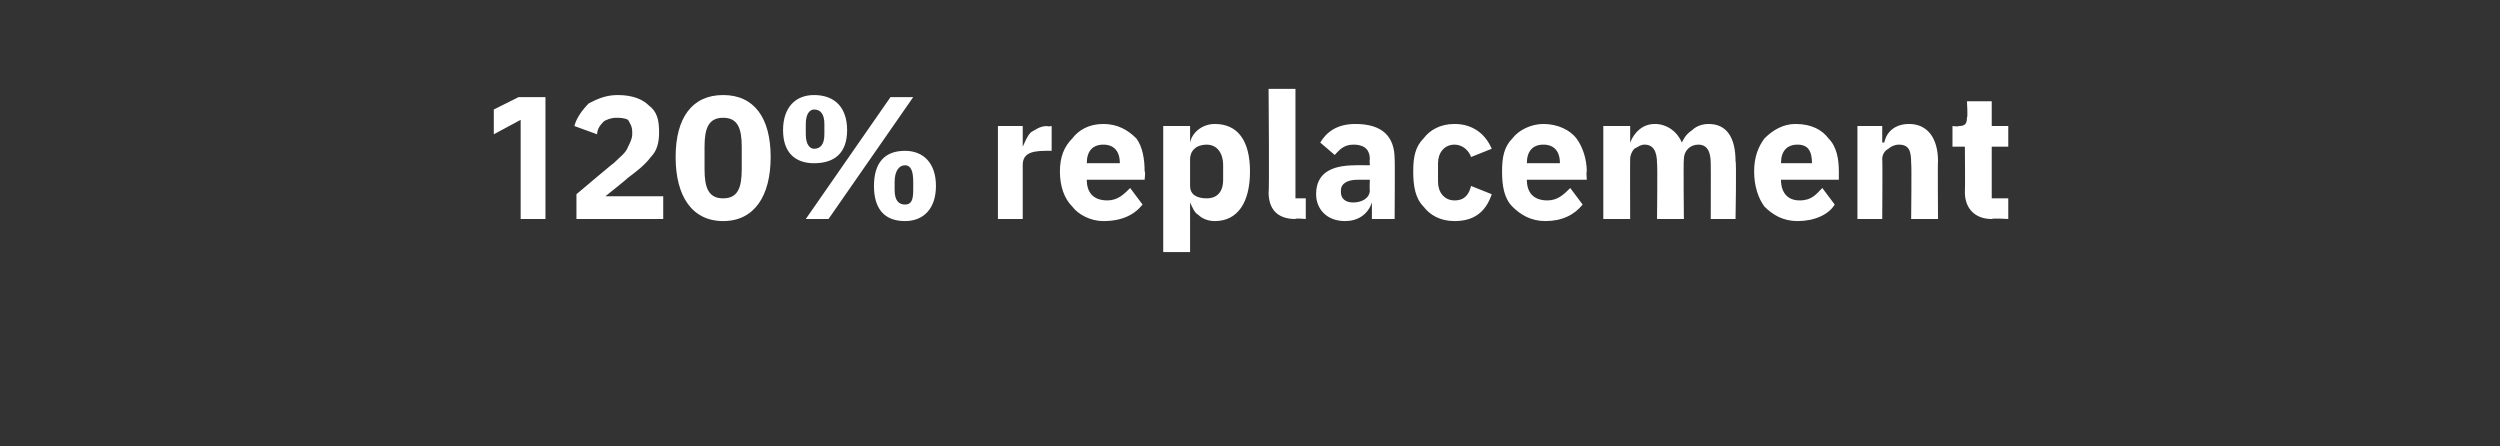 <?xml version="1.0" standalone="no"?><!DOCTYPE svg PUBLIC "-//W3C//DTD SVG 1.1//EN" "http://www.w3.org/Graphics/SVG/1.1/DTD/svg11.dtd"><svg xmlns="http://www.w3.org/2000/svg" version="1.1" width="121px" height="21.6px" viewBox="0 -4 121 21.6" style="top:-4px"><rect x="0" y="-4" width="121" height="21.6" fill="#333333" stroke="none"/>  <desc>120% replacement</desc>  <defs/>  <g id="Polygon210581">    <path d="M 25.1 0.7 L 26.4 0.7 L 26.4 6.6 L 25.2 6.6 L 25.2 1.8 L 23.9 2.5 L 23.9 1.3 L 25.1 0.7 Z M 32.1 5.5 L 29.3 5.5 C 29.3 5.5 30.38 4.64 30.4 4.6 C 30.8 4.3 31.2 4 31.5 3.6 C 31.8 3.3 31.9 2.9 31.9 2.4 C 31.9 1.8 31.8 1.4 31.4 1.1 C 31.1 0.8 30.6 0.6 29.9 0.6 C 29.3 0.6 28.9 0.8 28.5 1 C 28.2 1.3 27.9 1.7 27.8 2.1 C 27.8 2.1 28.9 2.5 28.9 2.5 C 28.9 2.3 29 2.1 29.2 1.9 C 29.3 1.8 29.6 1.7 29.8 1.7 C 30 1.7 30.2 1.7 30.4 1.8 C 30.5 2 30.6 2.1 30.6 2.4 C 30.6 2.4 30.6 2.5 30.6 2.5 C 30.6 2.7 30.5 2.9 30.4 3.1 C 30.3 3.4 30 3.6 29.7 3.9 C 29.72 3.86 27.9 5.4 27.9 5.4 L 27.9 6.6 L 32.1 6.6 L 32.1 5.5 Z M 37.3 3.6 C 37.3 1.7 36.5 0.6 35 0.6 C 33.5 0.6 32.7 1.7 32.7 3.6 C 32.7 5.5 33.5 6.7 35 6.7 C 36.5 6.7 37.3 5.5 37.3 3.6 Z M 34.1 4.2 C 34.1 4.2 34.1 3.1 34.1 3.1 C 34.1 2.2 34.3 1.7 35 1.7 C 35.7 1.7 35.9 2.2 35.9 3.1 C 35.9 3.1 35.9 4.2 35.9 4.2 C 35.9 5.1 35.7 5.6 35 5.6 C 34.3 5.6 34.1 5.1 34.1 4.2 Z M 40.1 6.6 L 44.2 0.7 L 43.1 0.7 L 39 6.6 L 40.1 6.6 Z M 41 2.3 C 41 1.2 40.4 0.6 39.4 0.6 C 38.5 0.6 37.9 1.2 37.9 2.3 C 37.9 3.4 38.5 3.9 39.4 3.9 C 40.4 3.9 41 3.4 41 2.3 Z M 39 2.5 C 39 2.5 39 2 39 2 C 39 1.5 39.2 1.3 39.4 1.3 C 39.7 1.3 39.9 1.5 39.9 2 C 39.9 2 39.9 2.5 39.9 2.5 C 39.9 3 39.7 3.2 39.4 3.2 C 39.2 3.2 39 3 39 2.5 Z M 45.3 5 C 45.3 3.9 44.7 3.3 43.8 3.3 C 42.8 3.3 42.3 3.9 42.3 5 C 42.3 6.1 42.8 6.7 43.8 6.7 C 44.7 6.7 45.3 6.1 45.3 5 Z M 43.3 5.2 C 43.3 5.2 43.3 4.8 43.3 4.8 C 43.3 4.3 43.5 4 43.8 4 C 44.1 4 44.2 4.3 44.2 4.8 C 44.2 4.8 44.2 5.2 44.2 5.2 C 44.2 5.7 44.1 5.9 43.8 5.9 C 43.5 5.9 43.3 5.7 43.3 5.2 Z M 49.5 6.6 C 49.5 6.6 49.5 3.97 49.5 4 C 49.5 3.5 49.8 3.3 50.6 3.3 C 50.58 3.3 50.9 3.3 50.9 3.3 L 50.9 2.1 C 50.9 2.1 50.67 2.14 50.7 2.1 C 50.3 2.1 50.1 2.3 49.9 2.4 C 49.7 2.6 49.6 2.9 49.5 3.1 C 49.54 3.1 49.5 3.1 49.5 3.1 L 49.5 2.1 L 48.3 2.1 L 48.3 6.6 L 49.5 6.6 Z M 55.3 5.9 C 55.3 5.9 54.7 5.1 54.7 5.1 C 54.4 5.4 54.1 5.7 53.6 5.7 C 52.9 5.7 52.6 5.3 52.6 4.7 C 52.62 4.73 52.6 4.7 52.6 4.7 L 55.4 4.7 C 55.4 4.7 55.45 4.29 55.4 4.3 C 55.4 3.7 55.3 3.1 55 2.7 C 54.6 2.3 54.1 2 53.4 2 C 52.7 2 52.2 2.3 51.9 2.7 C 51.5 3.1 51.3 3.6 51.3 4.3 C 51.3 5 51.5 5.6 51.9 6 C 52.2 6.4 52.8 6.7 53.4 6.7 C 54.3 6.7 54.9 6.4 55.3 5.9 Z M 54.2 3.9 C 54.16 3.86 54.2 3.9 54.2 3.9 L 52.6 3.9 C 52.6 3.9 52.62 3.86 52.6 3.9 C 52.6 3.3 52.9 3 53.4 3 C 53.9 3 54.2 3.3 54.2 3.9 Z M 56.3 8.2 L 57.6 8.2 L 57.6 5.8 C 57.6 5.8 57.62 5.81 57.6 5.8 C 57.7 6 57.8 6.3 58 6.4 C 58.2 6.6 58.5 6.7 58.8 6.7 C 59.9 6.7 60.5 5.8 60.5 4.3 C 60.5 2.8 59.9 2 58.8 2 C 58.2 2 57.7 2.4 57.6 2.9 C 57.62 2.88 57.6 2.9 57.6 2.9 L 57.6 2.1 L 56.3 2.1 L 56.3 8.2 Z M 57.6 5 C 57.6 5 57.6 3.7 57.6 3.7 C 57.6 3.3 57.9 3 58.4 3 C 58.9 3 59.2 3.4 59.2 4 C 59.2 4 59.2 4.7 59.2 4.7 C 59.2 5.3 58.9 5.6 58.4 5.6 C 57.9 5.6 57.6 5.4 57.6 5 Z M 63.2 6.6 L 63.2 5.6 L 62.7 5.6 L 62.7 0.3 L 61.4 0.3 C 61.4 0.3 61.44 5.34 61.4 5.3 C 61.4 6.1 61.8 6.6 62.7 6.6 C 62.67 6.55 63.2 6.6 63.2 6.6 Z M 67.5 3.7 C 67.52 3.65 67.5 6.6 67.5 6.6 L 66.4 6.6 L 66.4 5.8 C 66.4 5.8 66.35 5.78 66.4 5.8 C 66.2 6.4 65.7 6.7 65.1 6.7 C 64.2 6.7 63.7 6.1 63.7 5.4 C 63.7 4.4 64.4 4 65.6 4 C 65.58 3.99 66.3 4 66.3 4 C 66.3 4 66.28 3.71 66.3 3.7 C 66.3 3.3 66.1 3 65.5 3 C 65 3 64.8 3.3 64.6 3.5 C 64.6 3.5 63.9 2.9 63.9 2.9 C 64.2 2.4 64.7 2 65.6 2 C 66.9 2 67.5 2.6 67.5 3.7 Z M 66.3 4.7 C 66.3 4.7 65.67 4.7 65.7 4.7 C 65.2 4.7 64.9 4.9 64.9 5.2 C 64.9 5.2 64.9 5.3 64.9 5.3 C 64.9 5.6 65.1 5.8 65.5 5.8 C 65.9 5.8 66.3 5.6 66.3 5.2 C 66.28 5.22 66.3 4.7 66.3 4.7 Z M 72.2 5.4 C 72.2 5.4 71.2 5 71.2 5 C 71.1 5.4 70.9 5.7 70.4 5.7 C 69.9 5.7 69.6 5.3 69.6 4.8 C 69.6 4.8 69.6 3.9 69.6 3.9 C 69.6 3.4 69.9 3 70.4 3 C 70.8 3 71.1 3.3 71.2 3.6 C 71.2 3.6 72.2 3.2 72.2 3.2 C 71.9 2.5 71.3 2 70.4 2 C 69.7 2 69.2 2.3 68.9 2.7 C 68.5 3.1 68.4 3.6 68.4 4.3 C 68.4 5 68.5 5.6 68.9 6 C 69.2 6.4 69.7 6.7 70.4 6.7 C 71.3 6.7 71.9 6.3 72.2 5.4 Z M 76.6 5.9 C 76.6 5.9 76 5.1 76 5.1 C 75.7 5.4 75.4 5.7 74.9 5.7 C 74.2 5.7 73.9 5.3 73.9 4.7 C 73.94 4.73 73.9 4.7 73.9 4.7 L 76.8 4.7 C 76.8 4.7 76.77 4.29 76.8 4.3 C 76.8 3.7 76.6 3.1 76.3 2.7 C 76 2.3 75.4 2 74.7 2 C 74.1 2 73.5 2.3 73.2 2.7 C 72.8 3.1 72.7 3.6 72.7 4.3 C 72.7 5 72.8 5.6 73.2 6 C 73.6 6.4 74.1 6.7 74.8 6.7 C 75.6 6.7 76.2 6.4 76.6 5.9 Z M 75.5 3.9 C 75.48 3.86 75.5 3.9 75.5 3.9 L 73.9 3.9 C 73.9 3.9 73.94 3.86 73.9 3.9 C 73.9 3.3 74.2 3 74.7 3 C 75.2 3 75.5 3.3 75.5 3.9 Z M 78.9 6.6 C 78.9 6.6 78.89 3.7 78.9 3.7 C 78.9 3.5 79 3.3 79.1 3.2 C 79.3 3.1 79.4 3 79.6 3 C 80 3 80.2 3.3 80.2 3.9 C 80.23 3.89 80.2 6.6 80.2 6.6 L 81.5 6.6 C 81.5 6.6 81.47 3.7 81.5 3.7 C 81.5 3.3 81.8 3 82.2 3 C 82.6 3 82.8 3.3 82.8 3.9 C 82.81 3.89 82.8 6.6 82.8 6.6 L 84 6.6 C 84 6.6 84.05 3.79 84 3.8 C 84 2.7 83.6 2 82.7 2 C 82.4 2 82.1 2.1 81.9 2.3 C 81.6 2.5 81.5 2.7 81.4 2.9 C 81.4 2.9 81.4 2.9 81.4 2.9 C 81.2 2.4 80.7 2 80.1 2 C 79.5 2 79.1 2.4 78.9 2.9 C 78.94 2.89 78.9 2.9 78.9 2.9 L 78.9 2.1 L 77.6 2.1 L 77.6 6.6 L 78.9 6.6 Z M 88.8 5.9 C 88.8 5.9 88.2 5.1 88.2 5.1 C 87.9 5.4 87.7 5.7 87.1 5.7 C 86.5 5.7 86.2 5.3 86.2 4.7 C 86.17 4.73 86.2 4.7 86.2 4.7 L 89 4.7 C 89 4.7 89 4.29 89 4.3 C 89 3.7 88.9 3.1 88.5 2.7 C 88.2 2.3 87.7 2 86.9 2 C 86.3 2 85.8 2.3 85.4 2.7 C 85.1 3.1 84.9 3.6 84.9 4.3 C 84.9 5 85.1 5.6 85.4 6 C 85.8 6.4 86.3 6.7 87 6.7 C 87.8 6.7 88.5 6.4 88.8 5.9 Z M 87.7 3.9 C 87.71 3.86 87.7 3.9 87.7 3.9 L 86.2 3.9 C 86.2 3.9 86.17 3.86 86.2 3.9 C 86.2 3.3 86.5 3 87 3 C 87.5 3 87.7 3.3 87.7 3.9 Z M 91.1 6.6 C 91.1 6.6 91.12 3.7 91.1 3.7 C 91.1 3.5 91.2 3.3 91.4 3.2 C 91.5 3.1 91.7 3 91.9 3 C 92.4 3 92.5 3.3 92.5 3.9 C 92.53 3.89 92.5 6.6 92.5 6.6 L 93.8 6.6 C 93.8 6.6 93.78 3.79 93.8 3.8 C 93.8 2.7 93.3 2 92.4 2 C 91.7 2 91.3 2.4 91.2 2.9 C 91.17 2.89 91.1 2.9 91.1 2.9 L 91.1 2.1 L 89.9 2.1 L 89.9 6.6 L 91.1 6.6 Z M 97.2 6.6 L 97.2 5.6 L 96.4 5.6 L 96.4 3.1 L 97.2 3.1 L 97.2 2.1 L 96.4 2.1 L 96.4 0.9 L 95.2 0.9 C 95.2 0.9 95.25 1.67 95.2 1.7 C 95.2 2 95.1 2.1 94.8 2.1 C 94.81 2.14 94.5 2.1 94.5 2.1 L 94.5 3.1 L 95.1 3.1 C 95.1 3.1 95.12 5.27 95.1 5.3 C 95.1 6.1 95.6 6.6 96.4 6.6 C 96.43 6.55 97.2 6.6 97.2 6.6 Z " stroke="none" fill="#fff"/>  </g></svg>